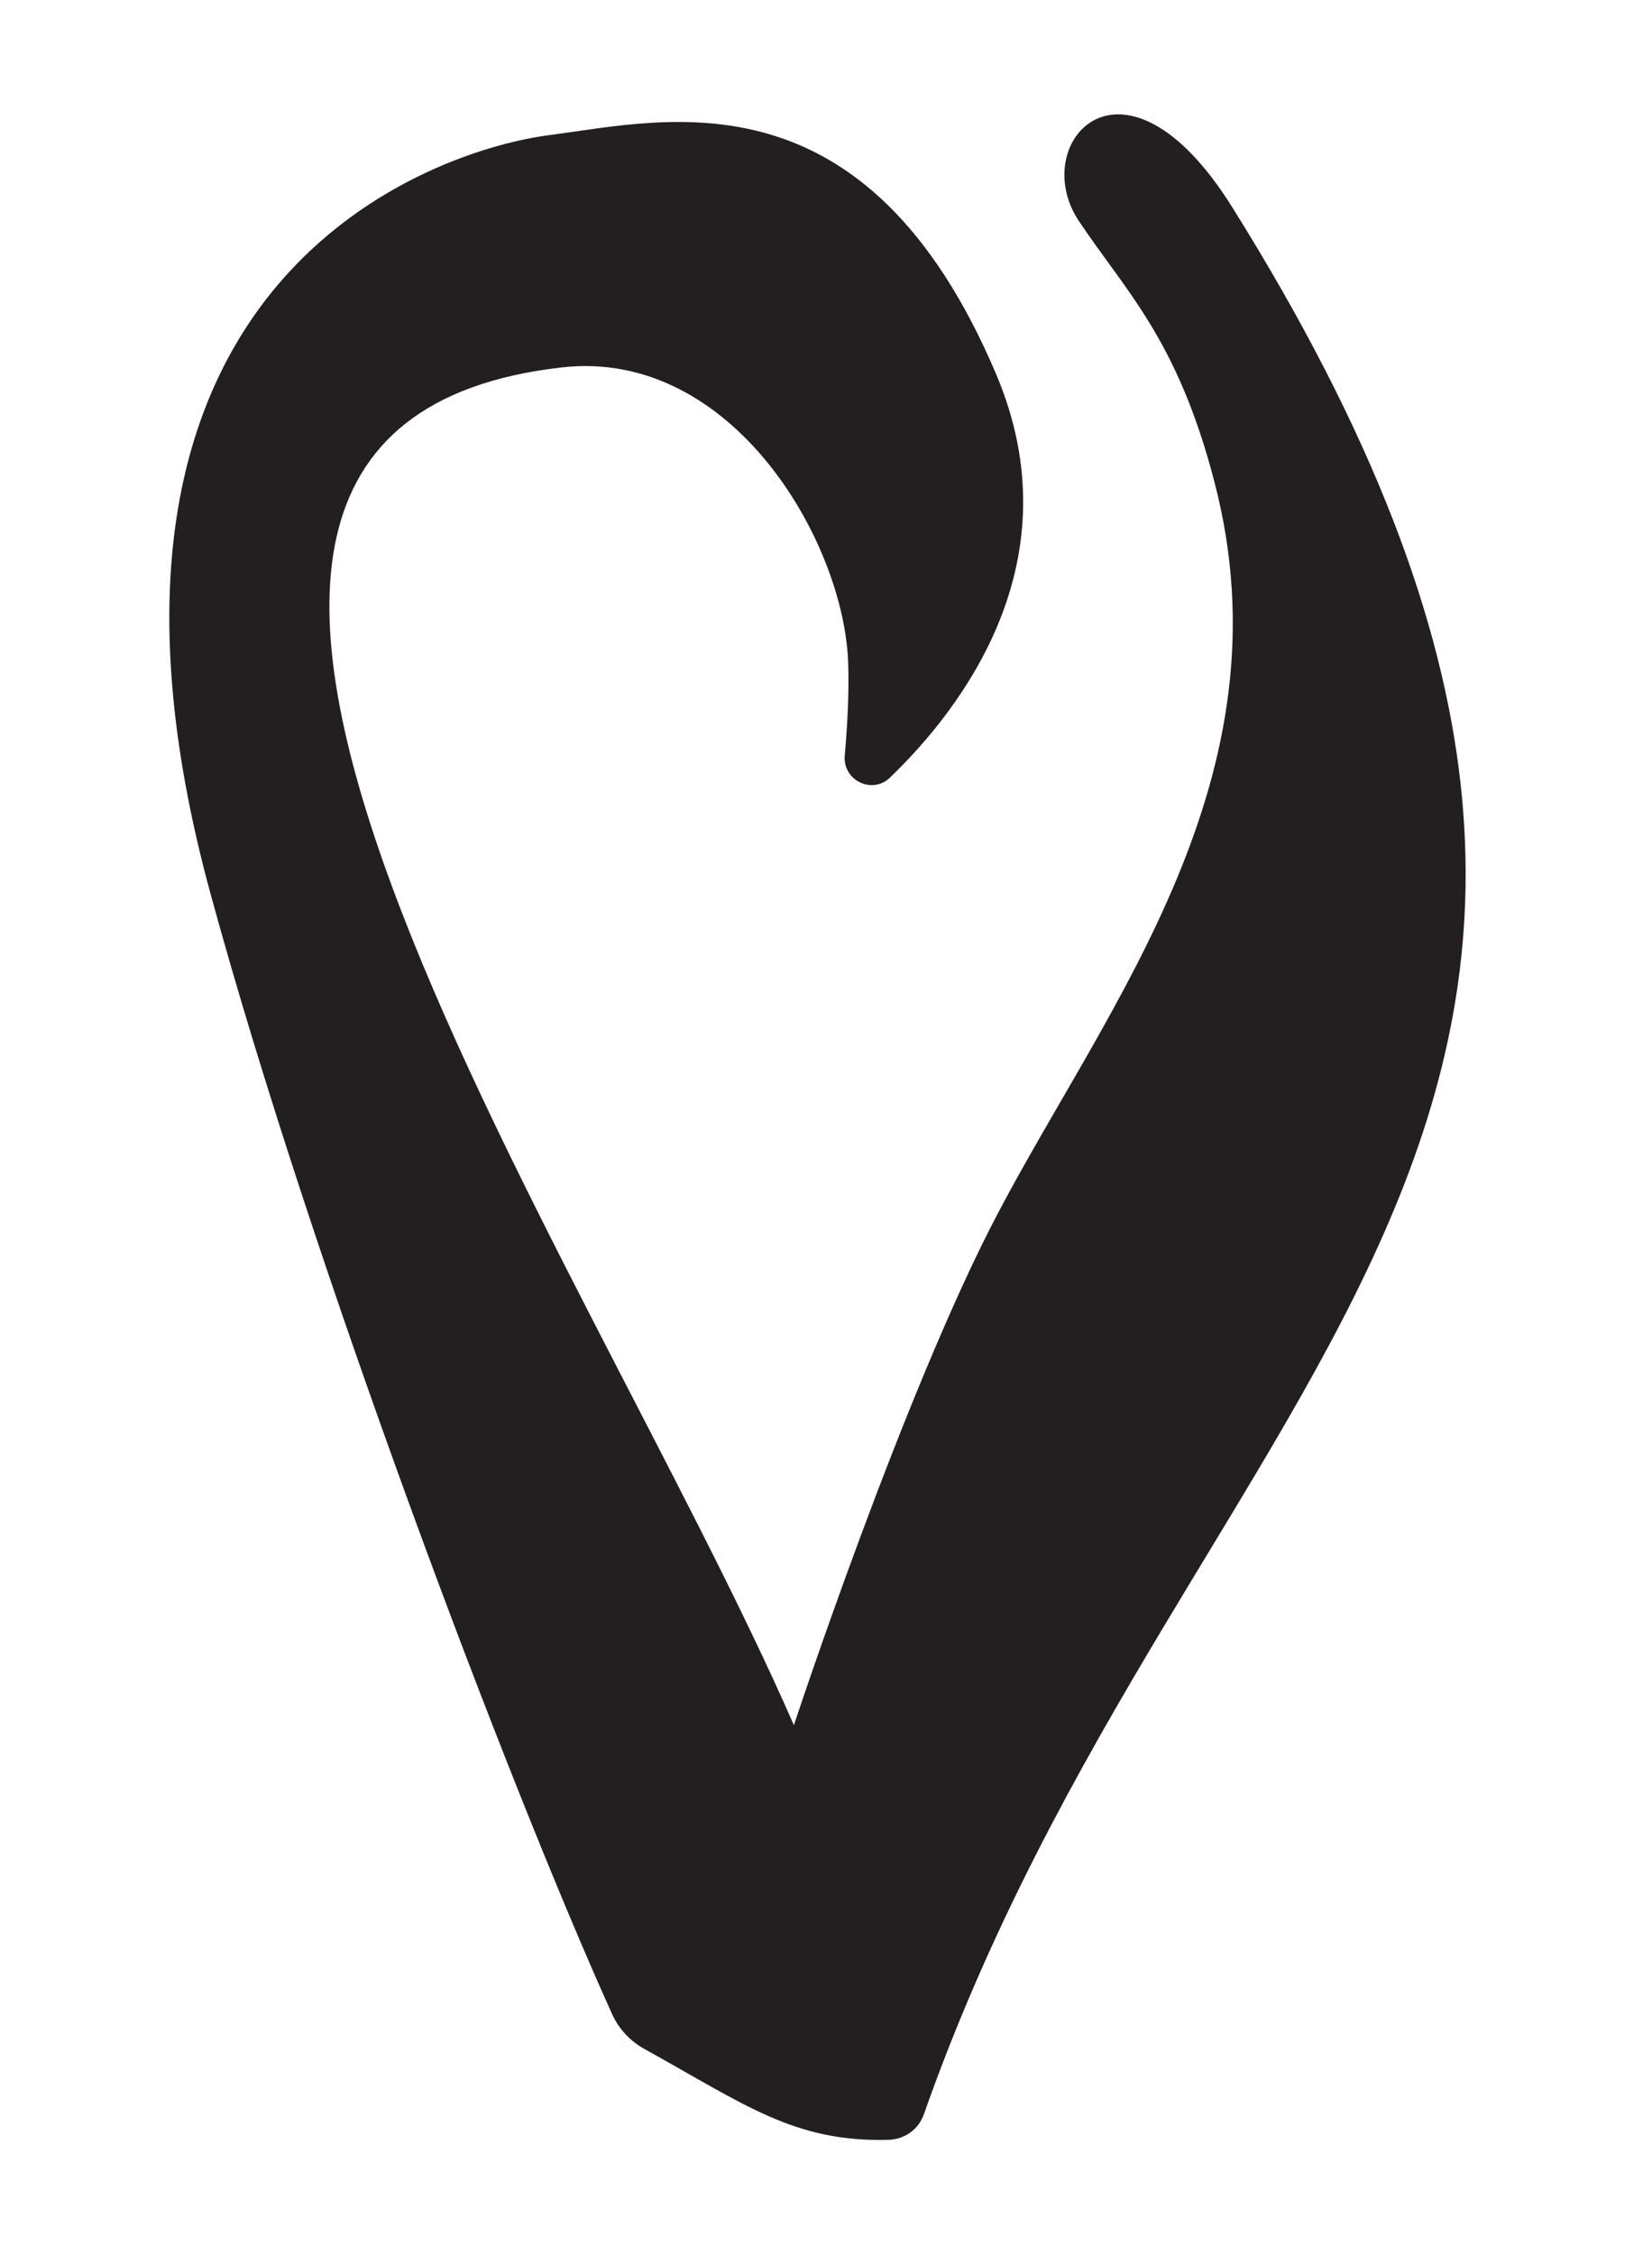 <svg viewBox="0 0 90.31 123.19" xmlns="http://www.w3.org/2000/svg" id="Layer1">
  <defs>
    <style>
      .cls-1 {
        fill: #231f20;
        stroke-width: 0px;
      }
    </style>
  </defs>
  <path d="M48.65,42.48c-.98.94-2.59.14-2.47-1.21.14-1.55.24-3.37.19-4.99-.19-6.65-6.33-17.27-15.66-16.21-29.99,3.41,1,47.44,12.69,74.17,0,0,5.99-18.16,11.15-27.96,6.01-11.42,16.07-23.83,11.83-39.99-2.02-7.77-4.86-10.4-7.41-14.23-2.82-4.24,2.44-10.26,8.4-.73,31,49.57-2.45,63.22-16.87,104.18-.29.82-1.06,1.36-1.93,1.38-5.14.14-7.81-1.9-13.32-4.95-.79-.43-1.42-1.1-1.79-1.92-5.71-12.63-16.4-40.89-21.93-61.12C2.26,15.12,23.93,8.12,30.12,7.37c6.43-.85,17.26-3.62,24.34,13.08,4.32,10.19-1.85,18.22-5.81,22.03Z" class="cls-1"></path>
</svg>